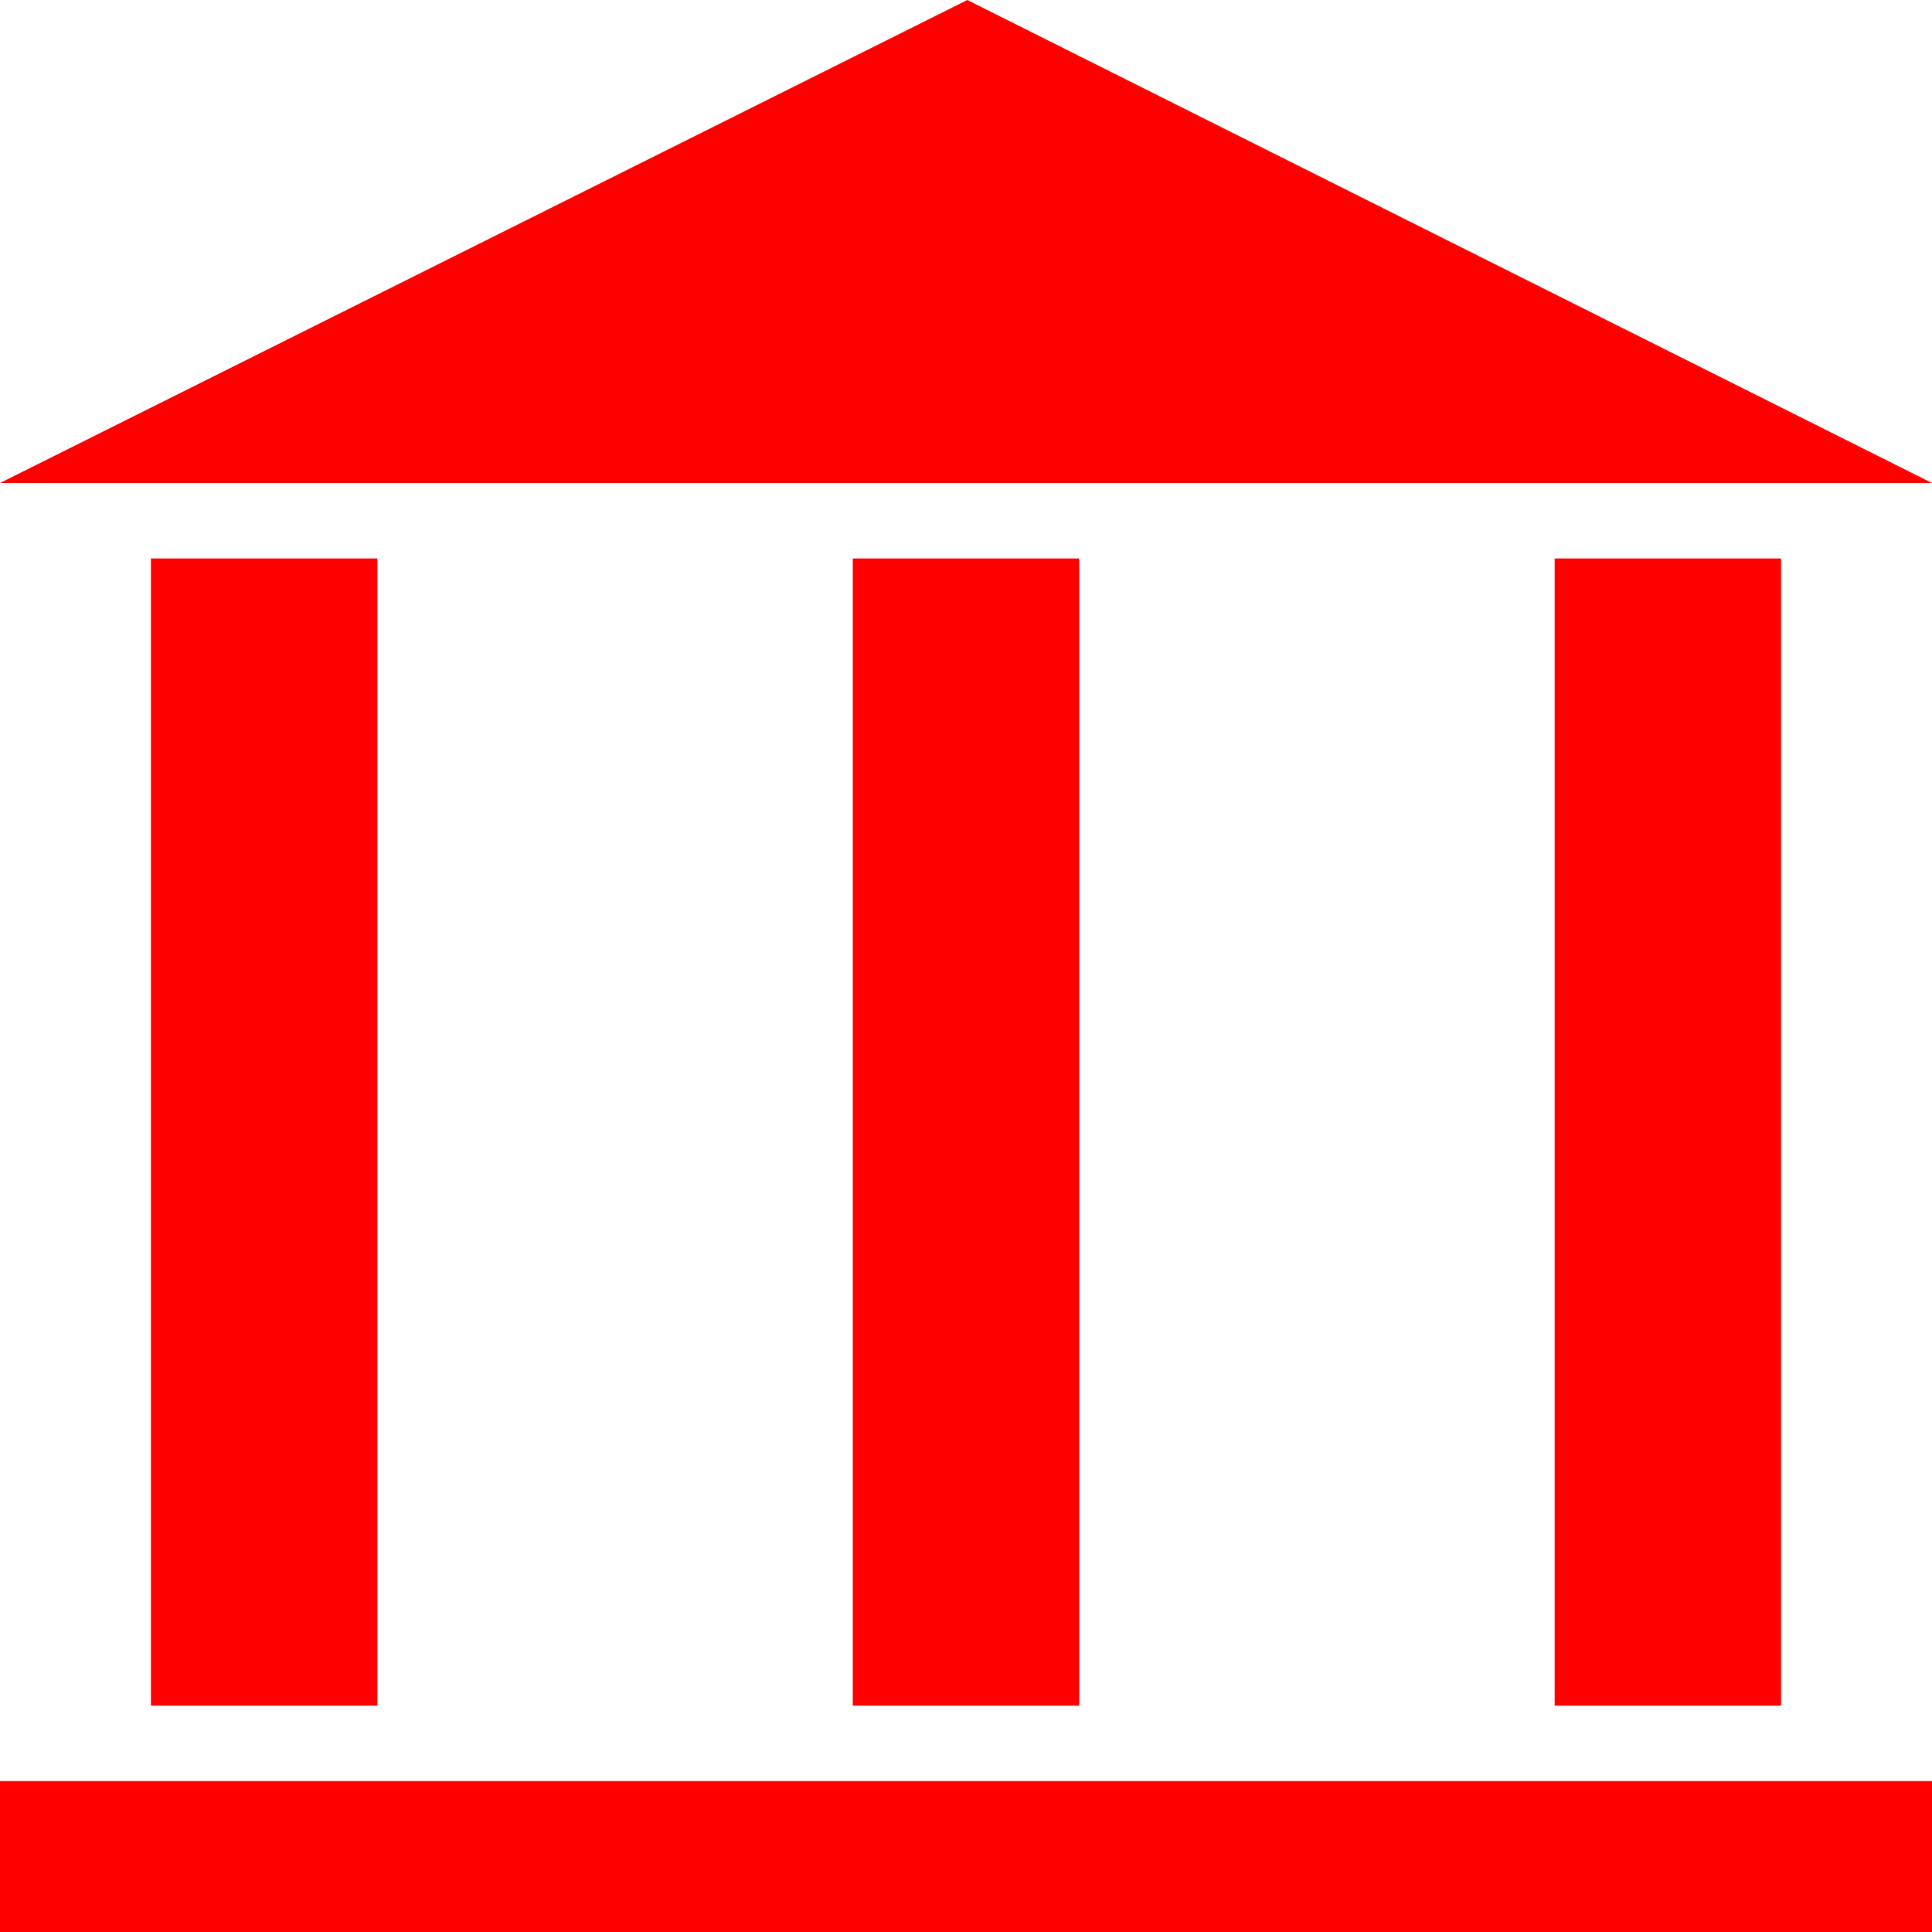 <?xml version="1.0" encoding="UTF-8" standalone="no"?>
<!-- Created with Inkscape (http://www.inkscape.org/) -->
<svg
   xmlns:svg="http://www.w3.org/2000/svg"
   xmlns="http://www.w3.org/2000/svg"
   version="1.0"
   width="128"
   height="128"
   id="svg2">
  <defs
     id="defs4" />
  <g
     id="layer1">
    <rect
       width="128"
       height="10"
       x="0"
       y="118"
       style="fill:red;fill-opacity:1;fill-rule:evenodd;stroke:none;stroke-width:1px;stroke-linecap:butt;stroke-linejoin:miter;stroke-opacity:1"
       id="rect1872" />
    <path
       d="M 64.087,9.0205621e-17 C 0,32 0,32 0,32 C 13.026,32 128,32 128,32 L 64.087,9.0205621e-17 z "
       style="fill:red;fill-opacity:1;fill-rule:evenodd;stroke:none;stroke-width:1px;stroke-linecap:butt;stroke-linejoin:miter;stroke-opacity:1"
       id="path1874" />
    <rect
       width="15"
       height="76"
       x="10"
       y="37"
       style="fill:red;fill-opacity:1;fill-rule:evenodd;stroke:none;stroke-width:1px;stroke-linecap:butt;stroke-linejoin:miter;stroke-opacity:1"
       id="rect1876" />
    <rect
       width="15"
       height="76"
       x="56.5"
       y="37"
       style="fill:red;fill-opacity:1;fill-rule:evenodd;stroke:none;stroke-width:1px;stroke-linecap:butt;stroke-linejoin:miter;stroke-opacity:1"
       id="rect4534" />
    <rect
       width="15"
       height="76"
       x="103"
       y="37"
       style="fill:red;fill-opacity:1;fill-rule:evenodd;stroke:none;stroke-width:1px;stroke-linecap:butt;stroke-linejoin:miter;stroke-opacity:1"
       id="rect4536" />
  </g>
</svg>
